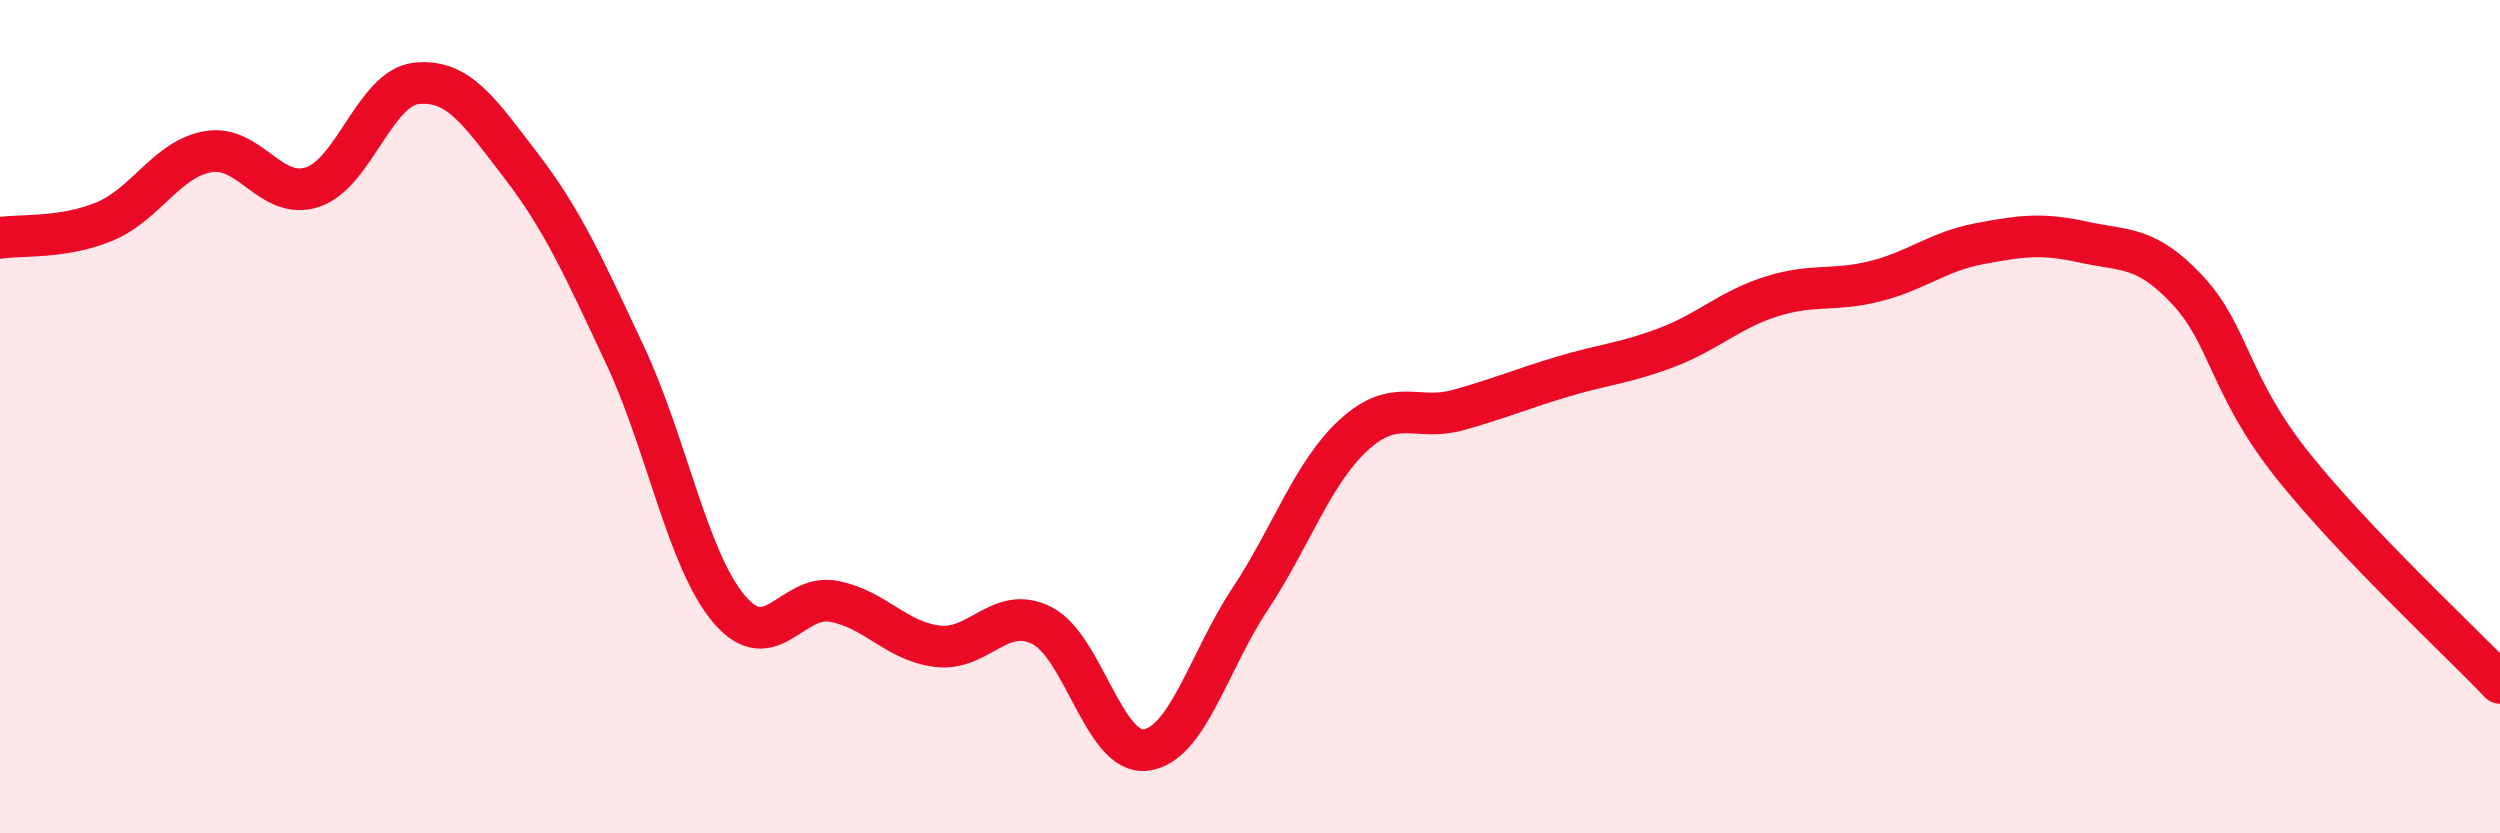 
    <svg width="60" height="20" viewBox="0 0 60 20" xmlns="http://www.w3.org/2000/svg">
      <path
        d="M 0,5.71 C 0.5,5.63 1.5,5.73 2.5,5.32 C 3.5,4.91 4,3.81 5,3.64 C 6,3.47 6.5,4.82 7.5,4.49 C 8.5,4.16 9,2.1 10,2 C 11,1.9 11.5,2.67 12.5,3.97 C 13.5,5.27 14,6.39 15,8.52 C 16,10.65 16.5,13.44 17.5,14.62 C 18.5,15.8 19,14.25 20,14.43 C 21,14.61 21.5,15.39 22.5,15.51 C 23.5,15.63 24,14.51 25,15.01 C 26,15.51 26.5,18.13 27.5,18 C 28.5,17.87 29,15.89 30,14.38 C 31,12.87 31.5,11.34 32.5,10.43 C 33.5,9.52 34,10.12 35,9.84 C 36,9.56 36.5,9.34 37.5,9.04 C 38.5,8.74 39,8.72 40,8.34 C 41,7.96 41.5,7.44 42.5,7.12 C 43.5,6.8 44,7 45,6.75 C 46,6.5 46.5,6.04 47.5,5.85 C 48.5,5.66 49,5.59 50,5.81 C 51,6.03 51.5,5.89 52.5,6.96 C 53.5,8.03 53.5,9.25 55,11.14 C 56.5,13.03 59,15.34 60,16.39L60 20L0 20Z"
        fill="#EB0A25"
        opacity="0.1"
        stroke-linecap="round"
        stroke-linejoin="round"
      />
      <path
        d="M 0,5.71 C 0.5,5.63 1.5,5.73 2.5,5.32 C 3.5,4.91 4,3.81 5,3.64 C 6,3.47 6.5,4.82 7.5,4.49 C 8.5,4.16 9,2.1 10,2 C 11,1.9 11.5,2.67 12.5,3.97 C 13.5,5.27 14,6.39 15,8.52 C 16,10.65 16.5,13.44 17.5,14.62 C 18.5,15.8 19,14.25 20,14.43 C 21,14.61 21.5,15.39 22.5,15.51 C 23.5,15.63 24,14.51 25,15.01 C 26,15.51 26.5,18.13 27.5,18 C 28.5,17.87 29,15.89 30,14.38 C 31,12.87 31.5,11.34 32.5,10.43 C 33.5,9.52 34,10.12 35,9.84 C 36,9.56 36.5,9.34 37.5,9.04 C 38.5,8.74 39,8.72 40,8.34 C 41,7.96 41.5,7.44 42.5,7.12 C 43.5,6.8 44,7 45,6.75 C 46,6.5 46.5,6.04 47.5,5.85 C 48.5,5.66 49,5.59 50,5.81 C 51,6.03 51.5,5.89 52.5,6.96 C 53.5,8.03 53.5,9.25 55,11.14 C 56.5,13.03 59,15.34 60,16.39"
        stroke="#EB0A25"
        stroke-width="1"
        fill="none"
        stroke-linecap="round"
        stroke-linejoin="round"
      />
    </svg>
  